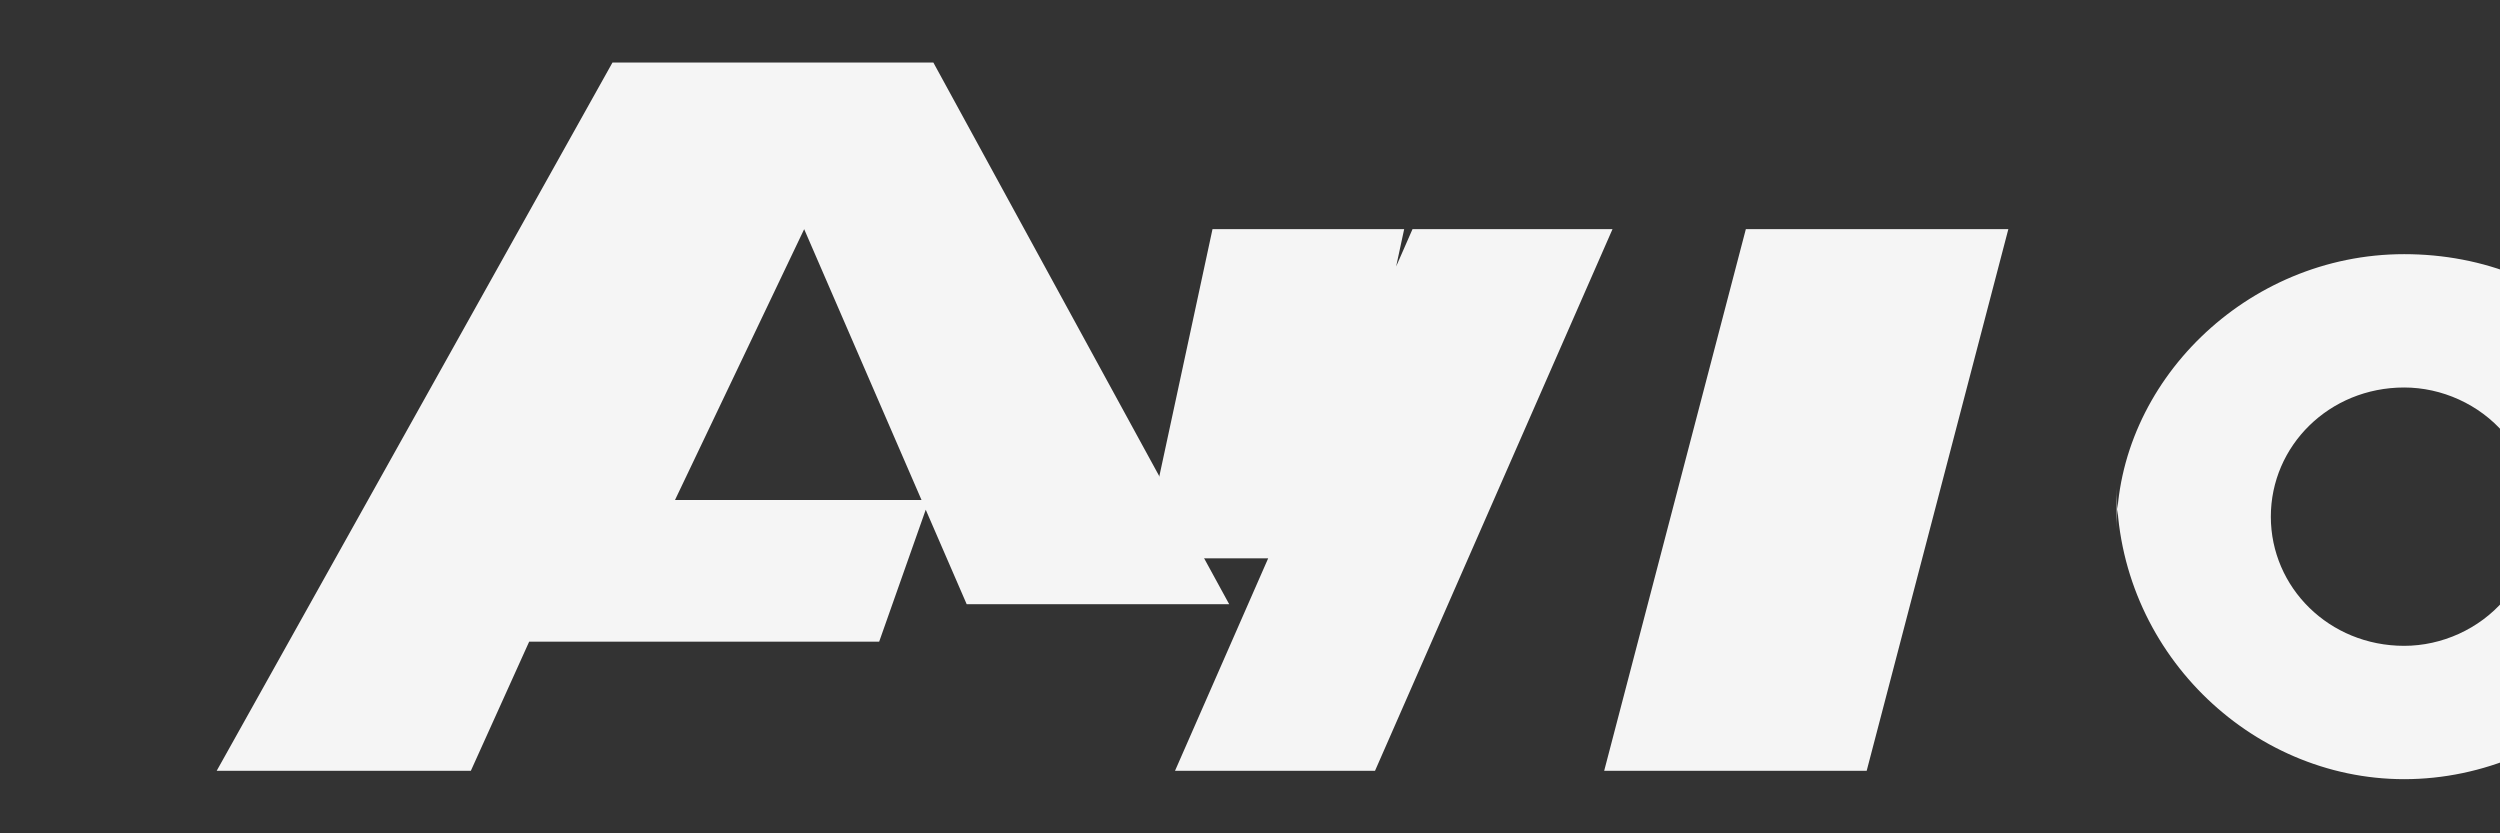<svg xmlns="http://www.w3.org/2000/svg" width="60" height="20" viewBox="0 0 60 20">
  <rect x="0" y="0" width="60" height="20" fill="#333333" stroke="none"/>
  <path d="M22.4 1.5h-7.7l-9.5 17h6.1l1.4-3.1h8.4L22.3 12h-6.1l3.1-6.5 3.9 9h6.3l-7.1-13z" fill="#f5f5f5"/>
  <path d="M27.4 13.4l1.7-7.9h4.6l-1.7 7.9h-4.6zm11.3-7.9l-5.7 13h-4.8l5.7-13h4.8zm6.1 13h-6.3l3.4-13h6.3l-3.4 13zm6-6.8c0 3.9 3.2 7 6.9 7 1.9 0 3.7-.8 5-2.1l-2.6-2.2c-.6.7-1.5 1.1-2.4 1.1-1.8 0-3.2-1.4-3.2-3.1 0-1.7 1.4-3.1 3.2-3.1.9 0 1.8.4 2.4 1.1l2.6-2.2c-1.3-1.4-3.1-2.1-5-2.1-3.8 0-6.9 3.1-6.9 6.6z" fill="#f5f5f5"/>
</svg> 